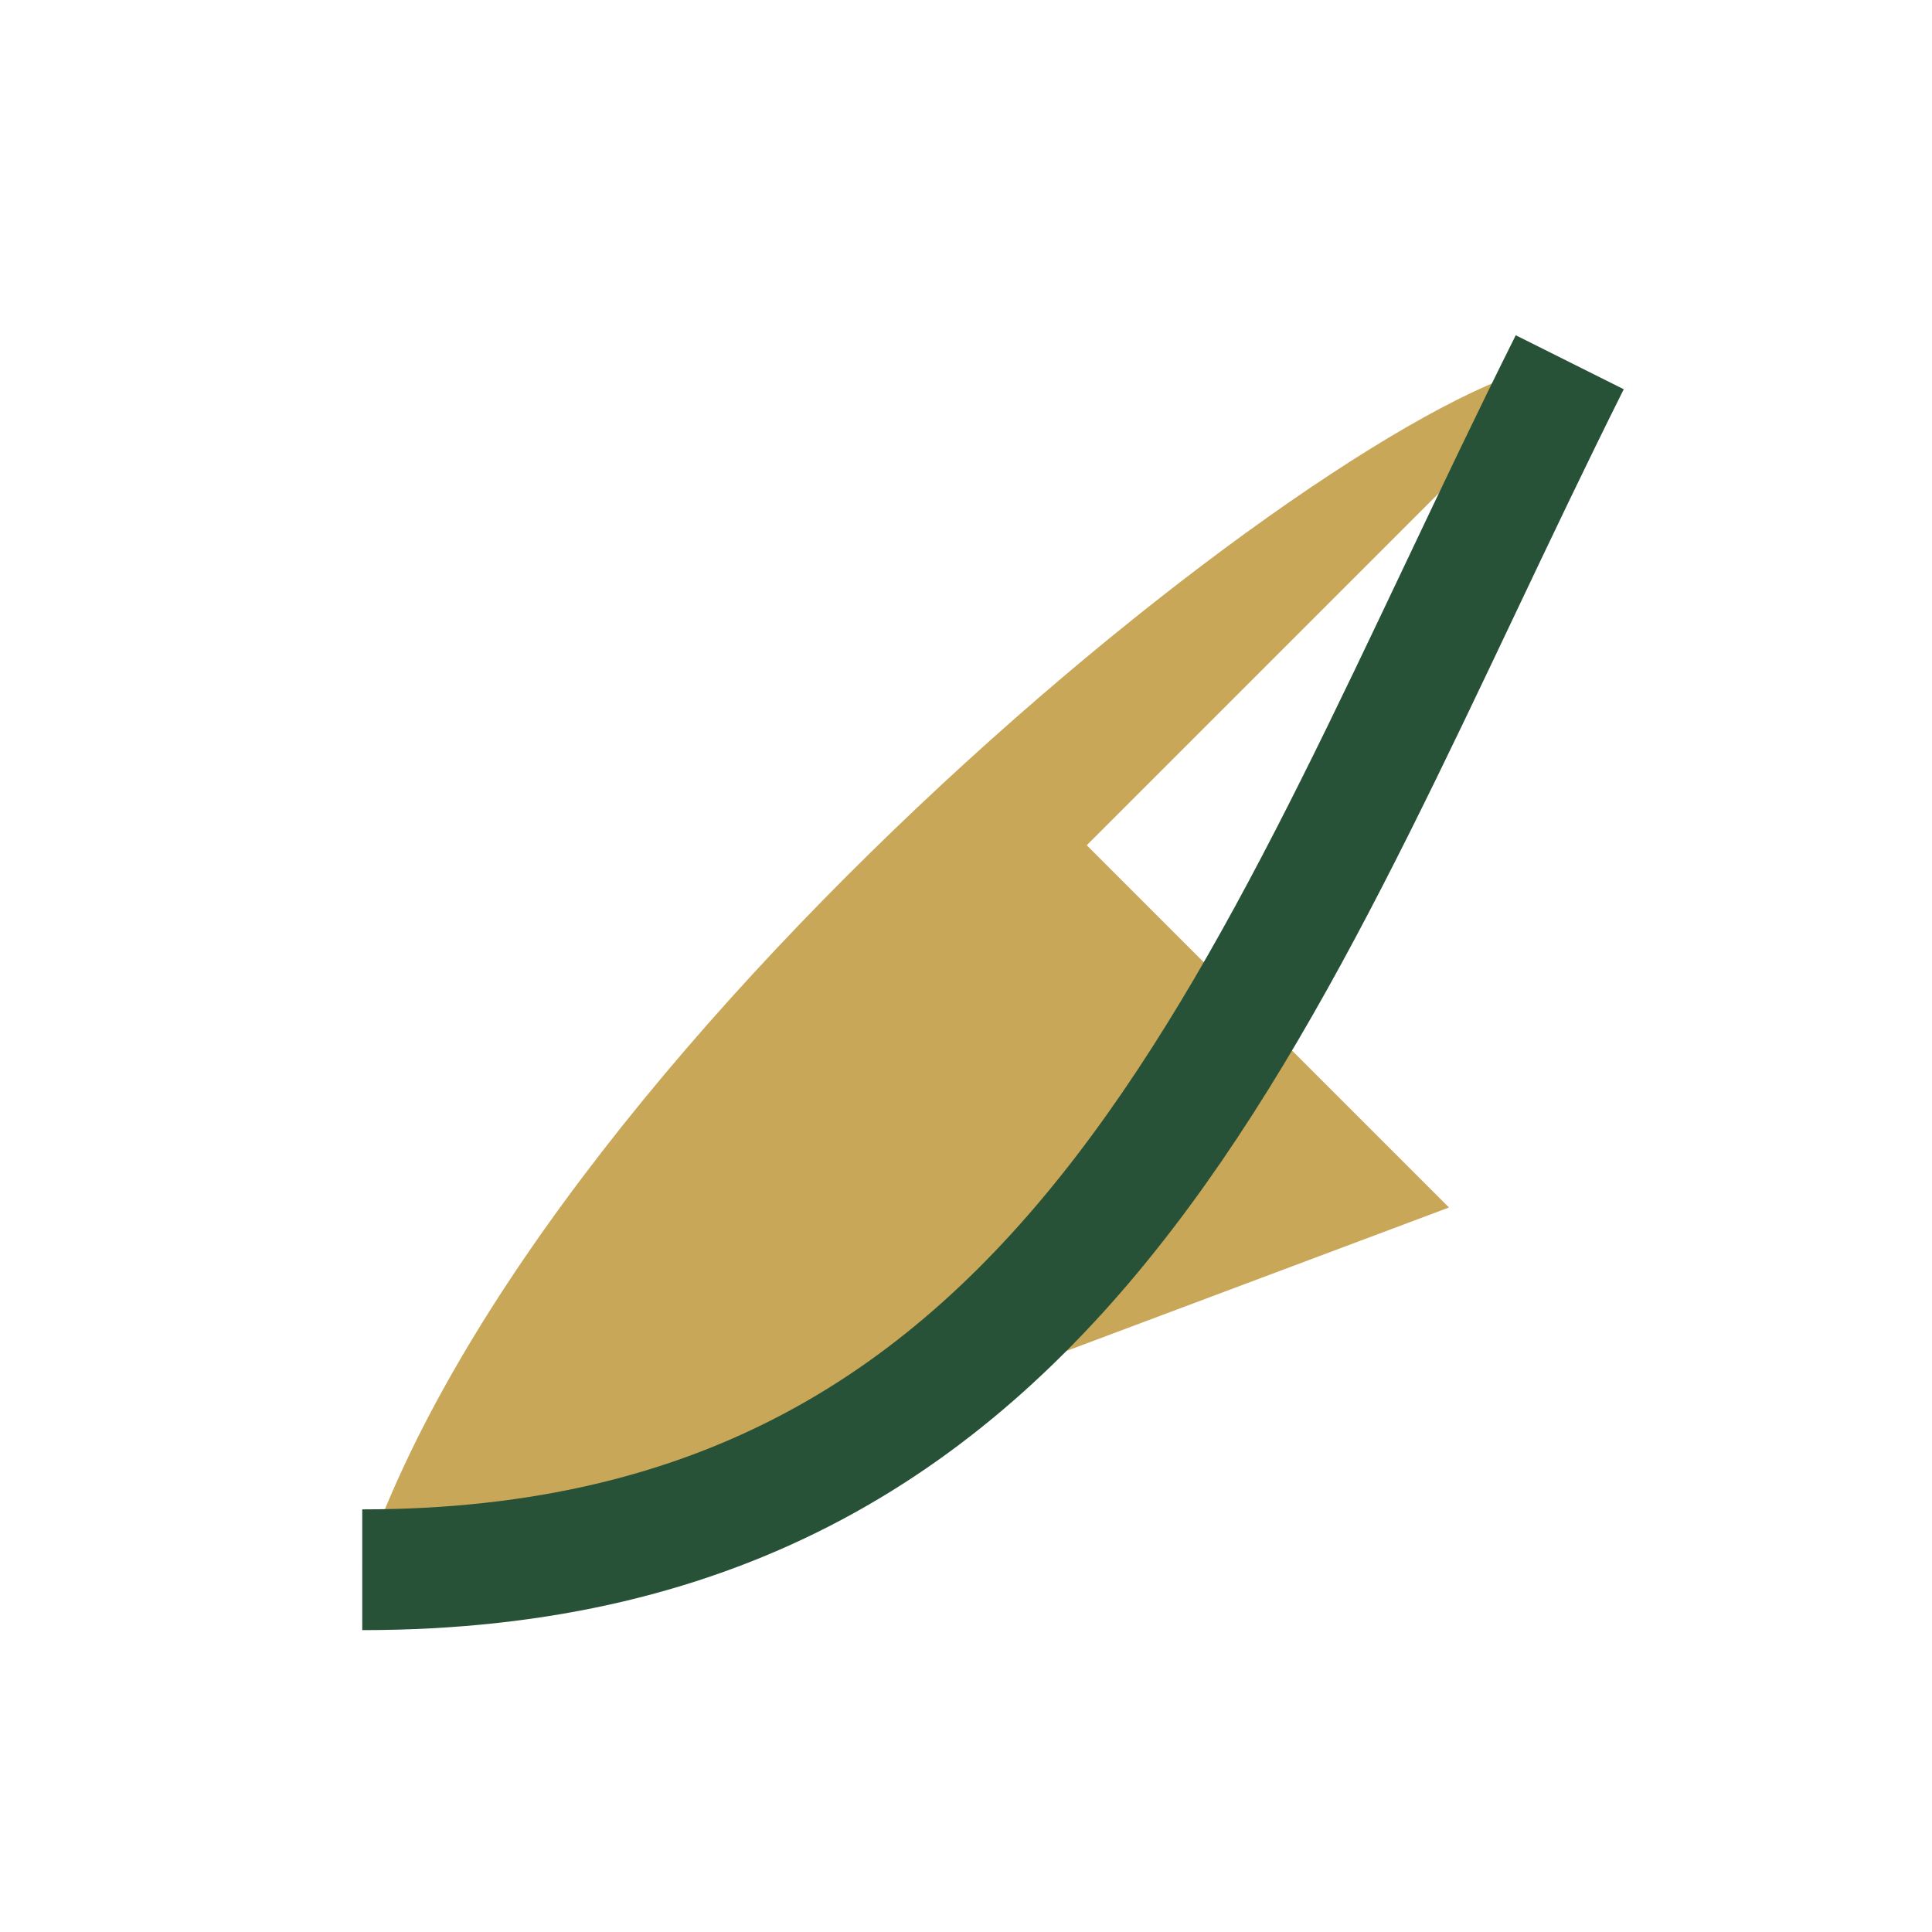<?xml version="1.0" encoding="UTF-8"?>
<svg xmlns="http://www.w3.org/2000/svg" width="32" height="32" viewBox="0 0 32 32"><path d="M6 26C9 17 23 6 26 6l-8 8 6 6-16 6z" fill="#C8A758"/><path d="M6 26c12 0 15-10 20-20" stroke="#285238" stroke-width="2" fill="none"/></svg>